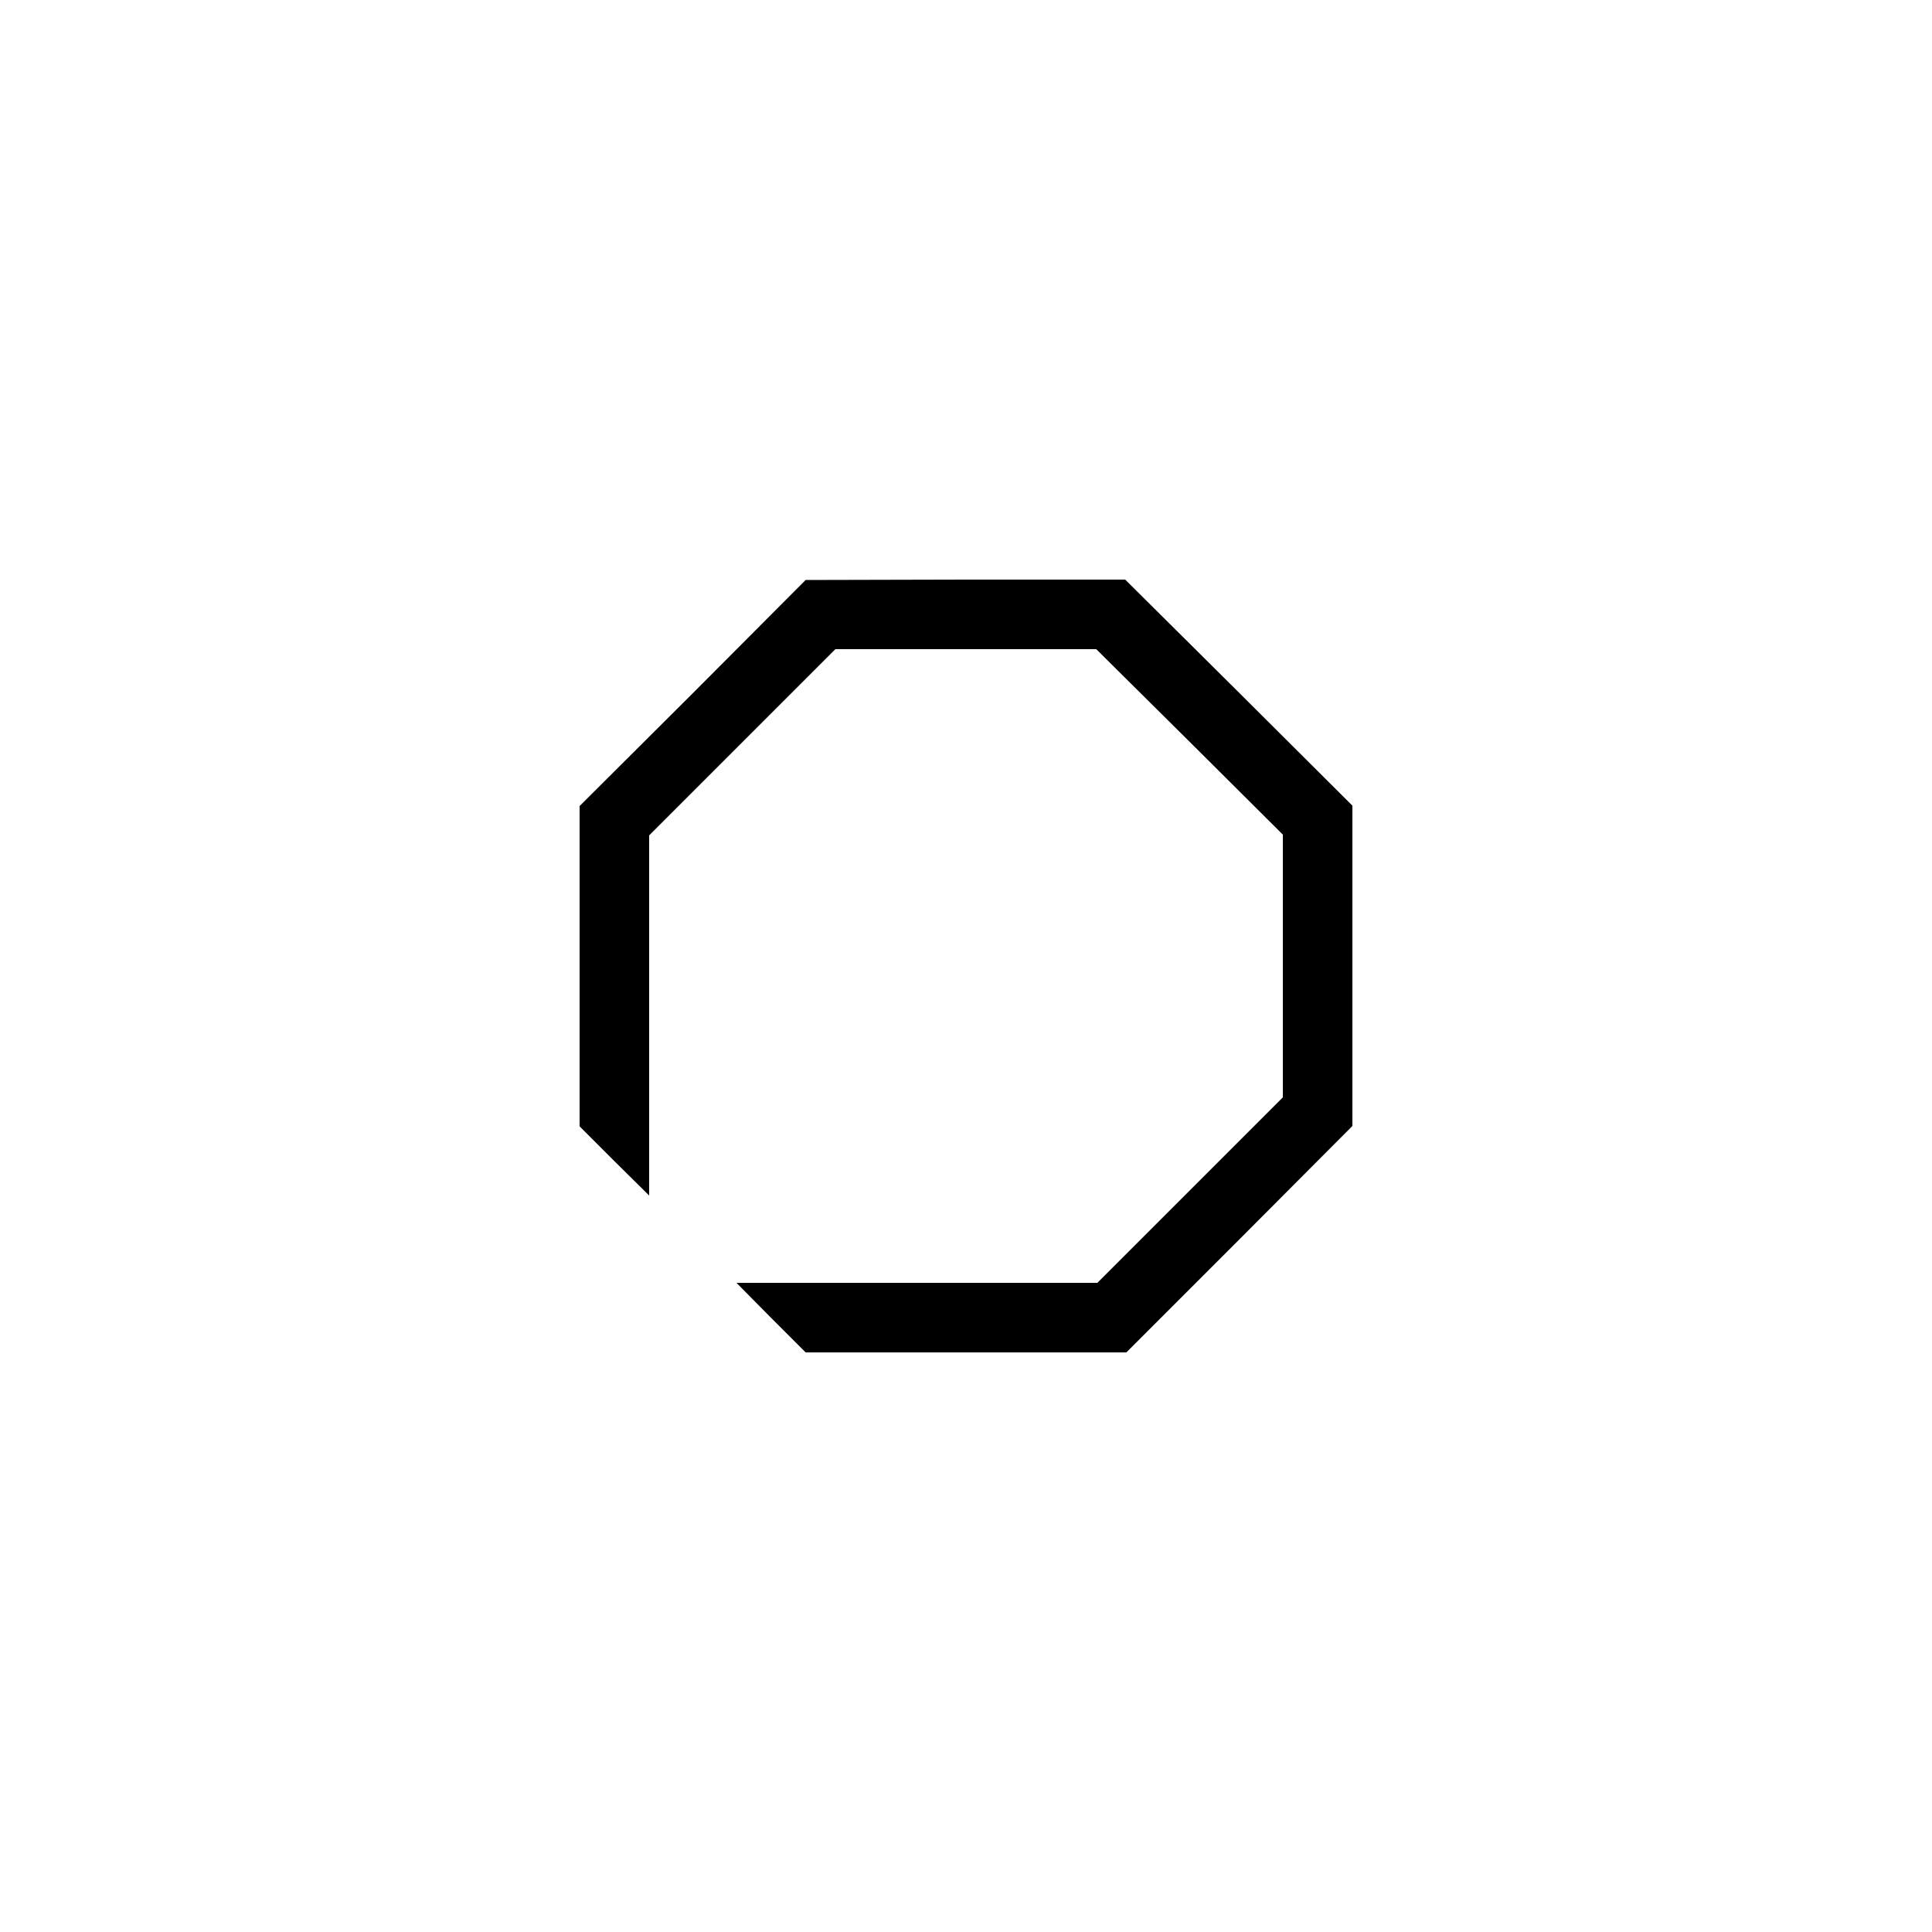 <?xml version="1.0" standalone="no"?>
<!DOCTYPE svg PUBLIC "-//W3C//DTD SVG 20010904//EN"
 "http://www.w3.org/TR/2001/REC-SVG-20010904/DTD/svg10.dtd">
<svg version="1.0" xmlns="http://www.w3.org/2000/svg"
 width="500pt" height="500pt" viewBox="0 0 500 500"
 preserveAspectRatio="xMidYMid meet">

<g transform="translate(0,500) scale(0.1,-0.1)"
fill="#000000" stroke="none">
<path d="M1793 3206 l-293 -292 0 -415 0 -414 90 -90 90 -89 0 466 0 466 241
241 241 241 338 0 337 0 242 -240 241 -240 0 -340 0 -340 -240 -240 -240 -240
-467 0 -467 0 89 -90 90 -90 415 0 415 0 293 293 292 293 0 415 0 414 -294
293 -294 292 -413 0 -414 -1 -292 -293z"/>
</g>
</svg>
